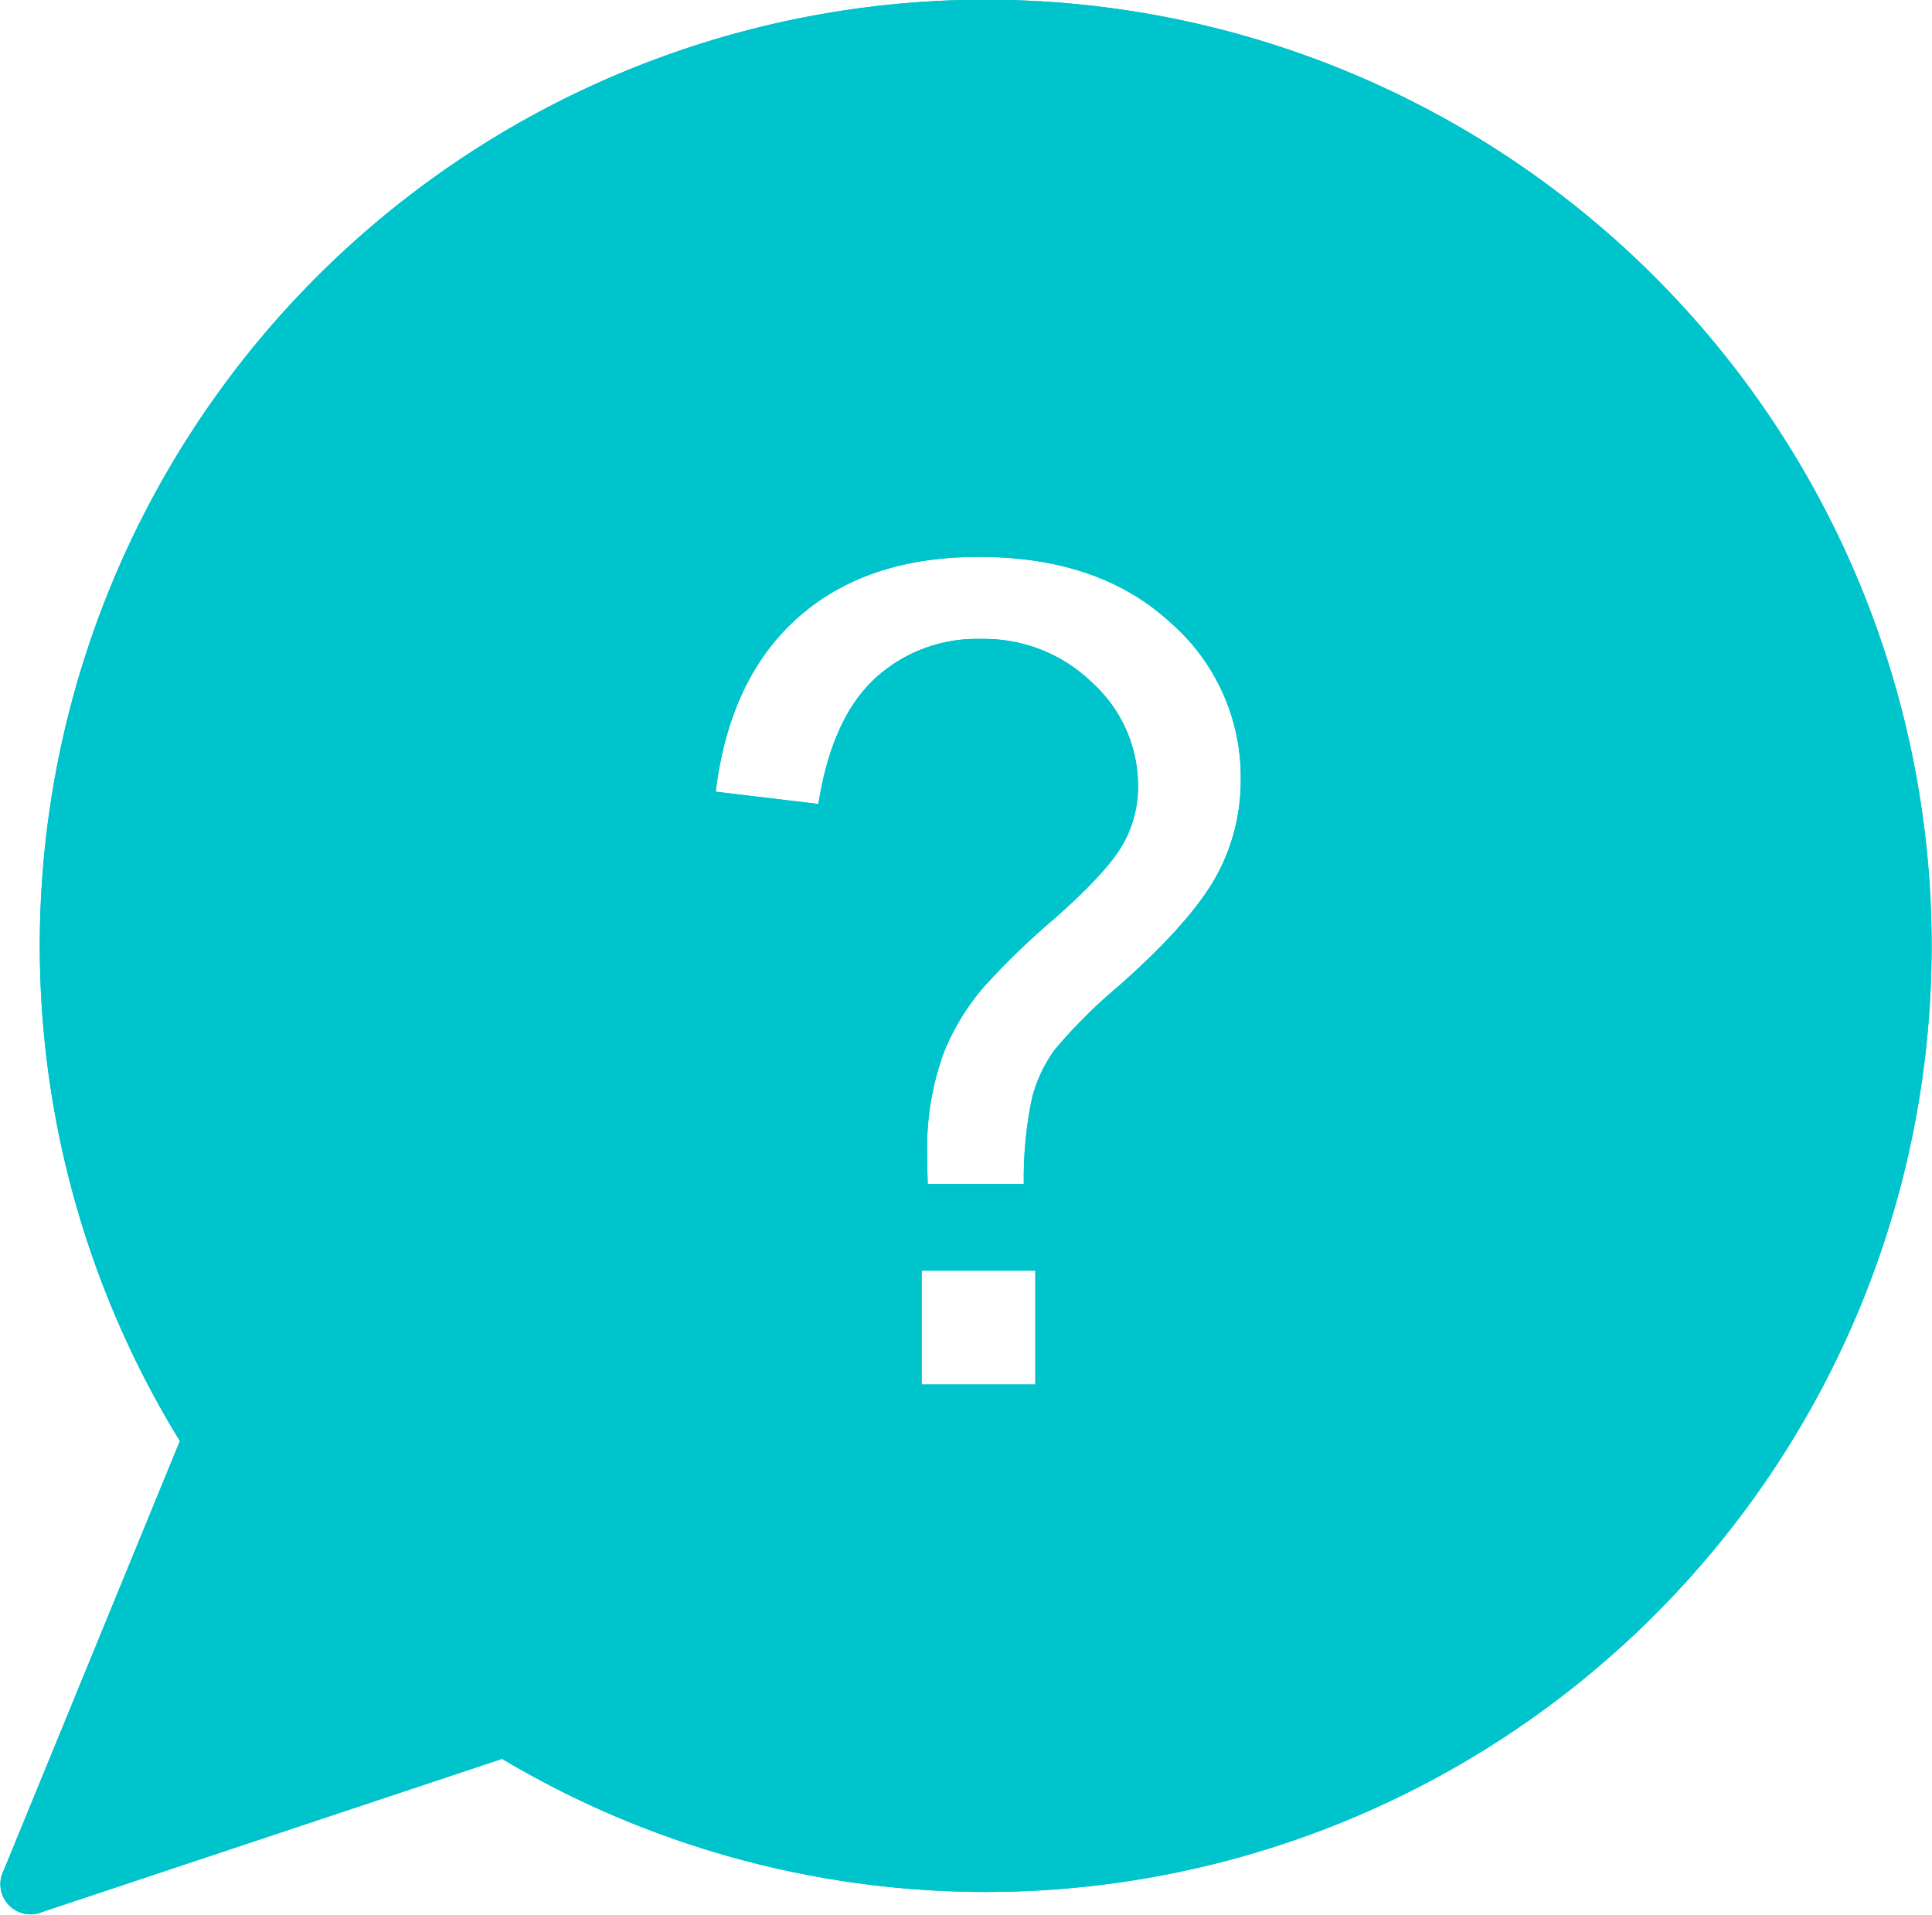 <svg xmlns="http://www.w3.org/2000/svg" width="170.79" height="169.26"><defs><clipPath id="b"><path data-name="長方形 6518" fill="#00c4cb" d="M0 0h170.79v169.263H0z"/></clipPath><clipPath id="a"><path d="M0 0h170.79v169.26H0z"/></clipPath></defs><g data-name="グループ 1" clip-path="url(#a)"><g data-name="グループ 330" clip-path="url(#b)" fill="#00c4cb"><path data-name="パス 18527" d="M170.756 83.641a83.619 83.619 0 1 0-154.855 43.743L.324 165.354a2.667 2.667 0 0 0 3.221 3.738v-.011l40.839-13.597a83.606 83.606 0 0 0 126.372-71.843M63.27 69.984q1.231-10.049 7.286-15.409t16.012-5.343q10.552 0 16.833 5.745a18.1 18.1 0 0 1 6.283 13.886 17.545 17.545 0 0 1-2.211 8.676c-1.474 2.646-4.338 5.879-8.626 9.664a44.941 44.941 0 0 0-5.644 5.644 12.587 12.587 0 0 0-1.96 4.171 34.4 34.4 0 0 0-.737 7.654h-8.494a99.038 99.038 0 0 1-.05-2.646 24.532 24.532 0 0 1 1.474-8.977 20.6 20.6 0 0 1 3.484-5.745 66.353 66.353 0 0 1 6.348-6.147c3.065-2.713 5.041-4.857 5.963-6.465a10.3 10.3 0 0 0 1.373-5.242 12.286 12.286 0 0 0-4.02-9.066 13.663 13.663 0 0 0-9.865-3.9 13.267 13.267 0 0 0-9.413 3.534c-2.529 2.362-4.17 6.047-4.958 11.054Zm18.206 42.341h10.05v10.066h-10.05Z" fill-rule="evenodd"/><path data-name="パス 18528" d="M170.756 83.641a83.619 83.619 0 1 0-154.855 43.743L.324 165.354a2.667 2.667 0 0 0 3.221 3.738v-.011l40.839-13.597a83.606 83.606 0 0 0 126.372-71.843ZM63.27 69.984q1.231-10.049 7.286-15.409t16.012-5.343q10.552 0 16.833 5.745a18.1 18.1 0 0 1 6.283 13.886 17.545 17.545 0 0 1-2.211 8.676c-1.474 2.646-4.338 5.879-8.626 9.664a44.941 44.941 0 0 0-5.644 5.644 12.587 12.587 0 0 0-1.96 4.171 34.4 34.4 0 0 0-.737 7.654h-8.494a99.038 99.038 0 0 1-.05-2.646 24.532 24.532 0 0 1 1.474-8.977 20.6 20.6 0 0 1 3.484-5.745 66.353 66.353 0 0 1 6.348-6.147c3.065-2.713 5.041-4.857 5.963-6.465a10.3 10.3 0 0 0 1.373-5.242 12.286 12.286 0 0 0-4.02-9.066 13.663 13.663 0 0 0-9.865-3.9 13.267 13.267 0 0 0-9.413 3.534c-2.529 2.362-4.17 6.047-4.958 11.054Zm18.206 42.341h10.05v10.066h-10.05Z"/></g></g></svg>